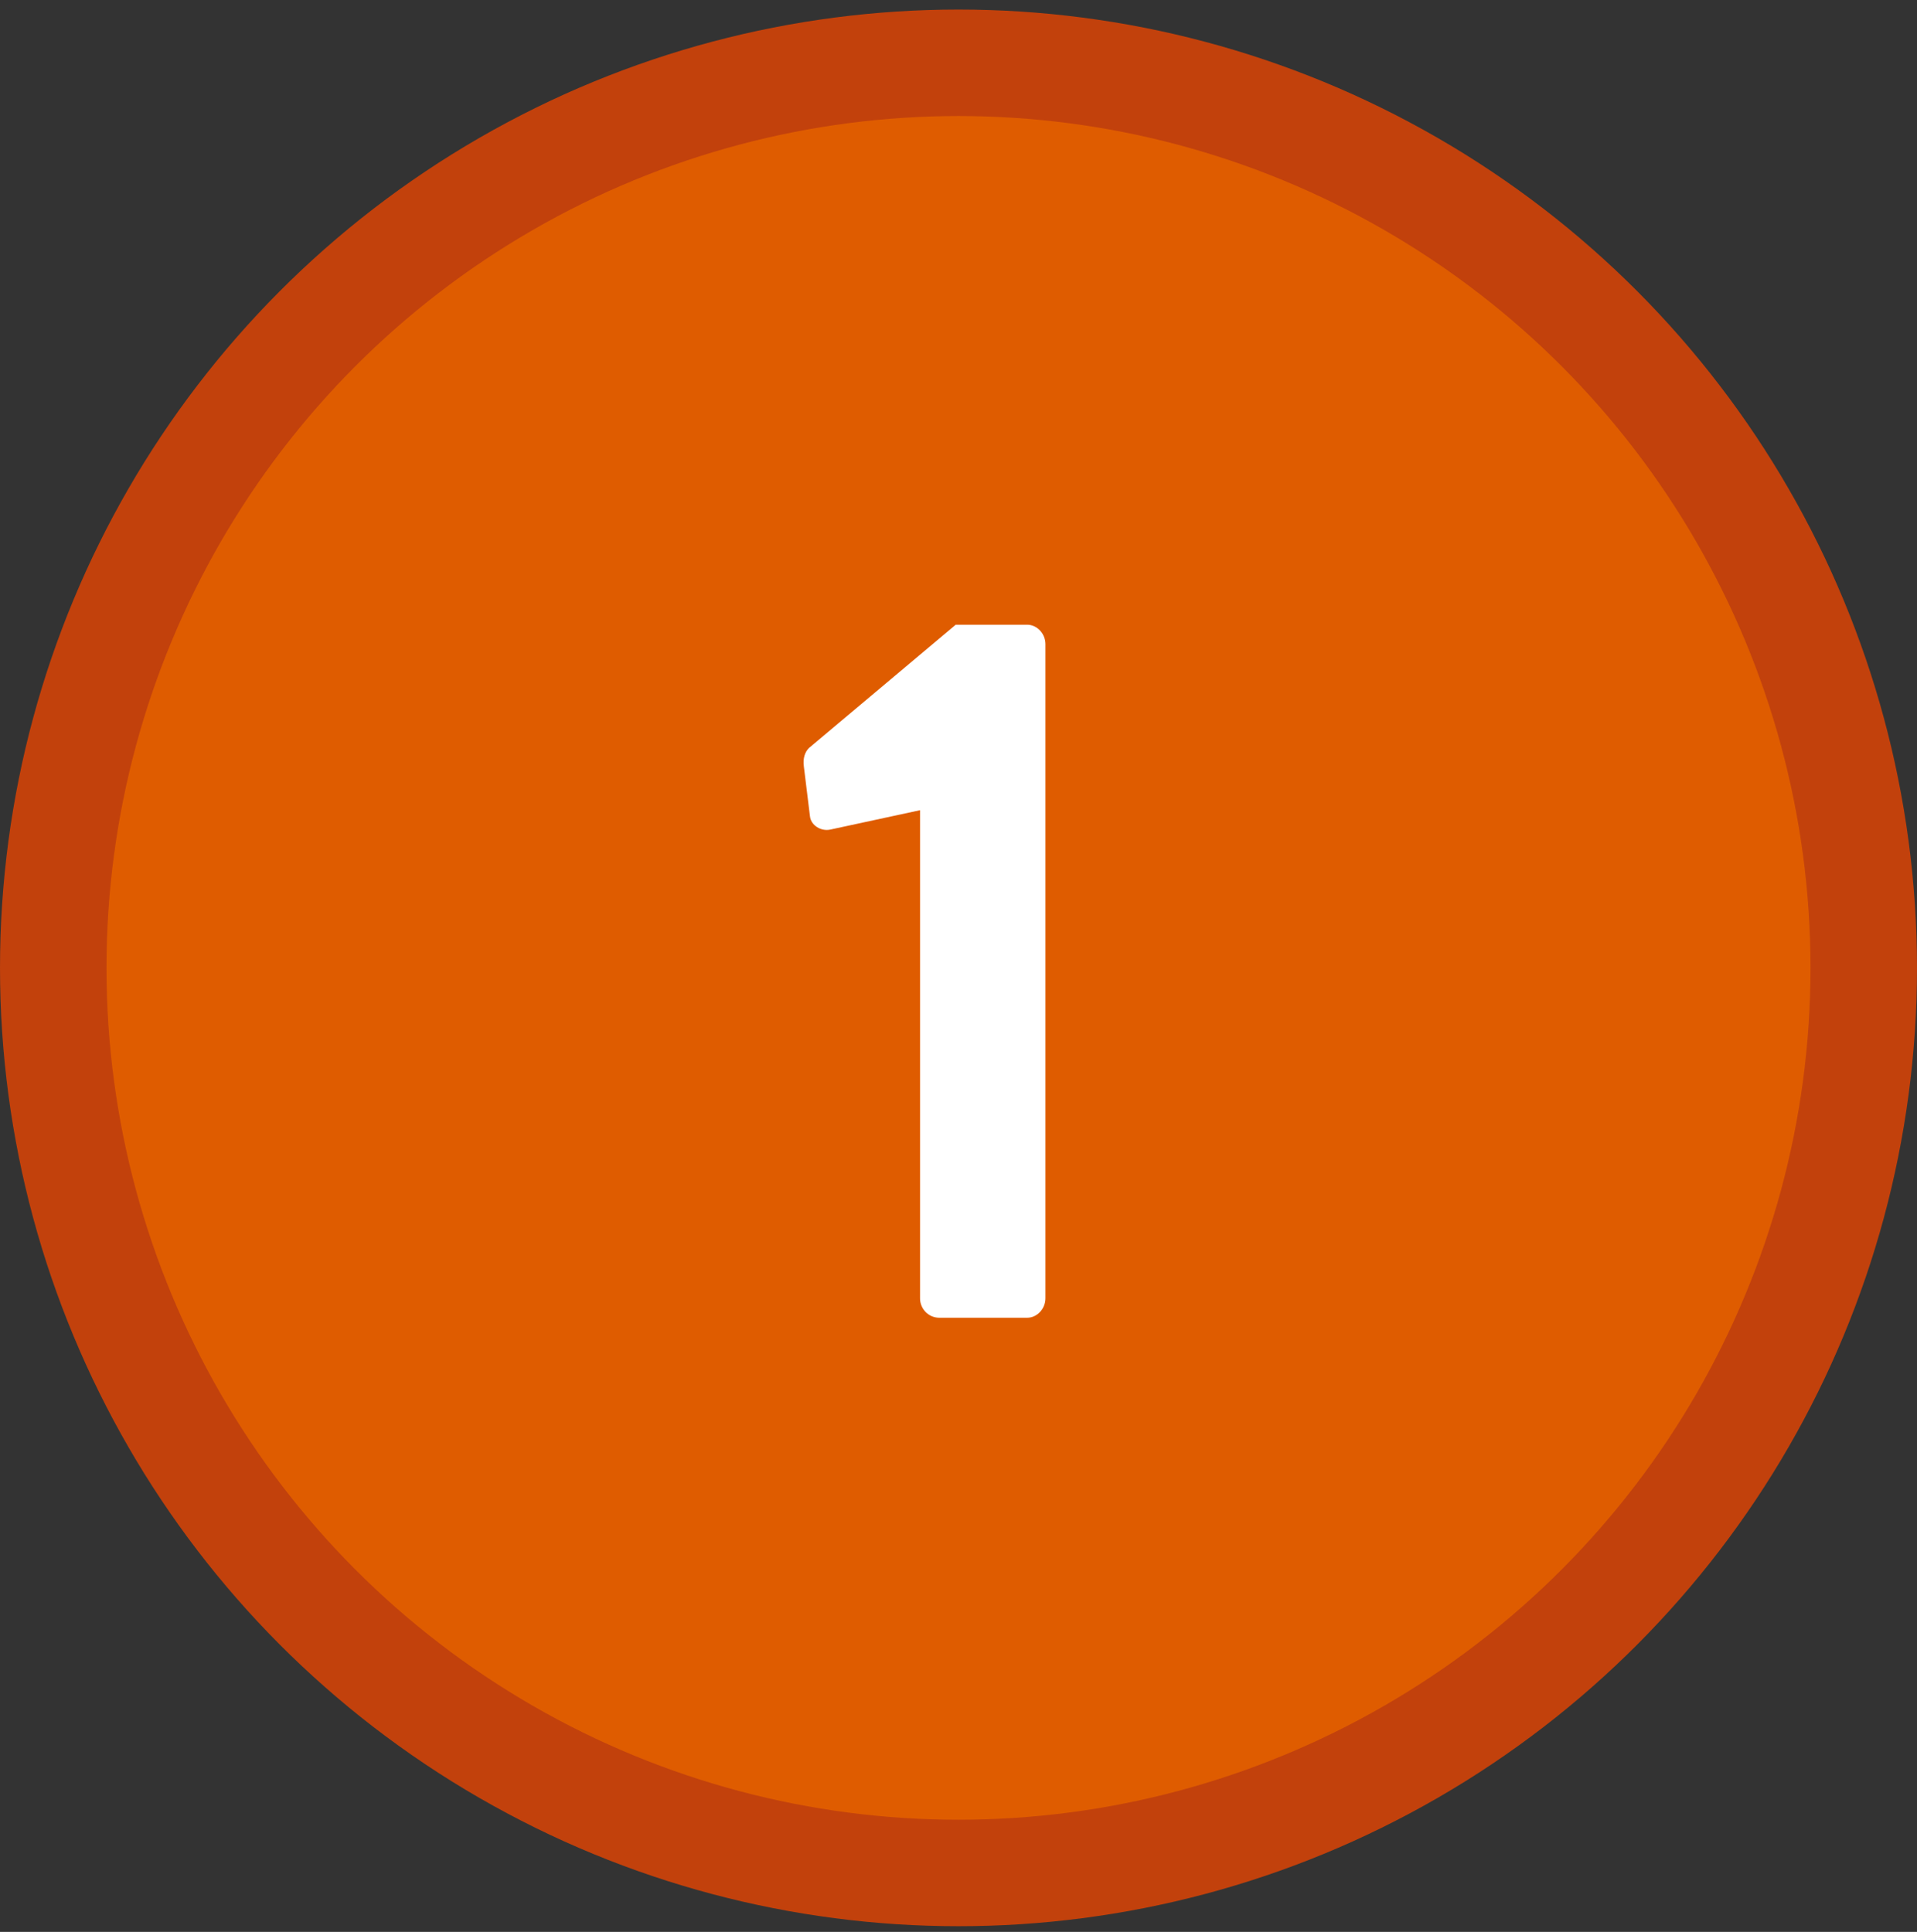 <?xml version="1.0" encoding="UTF-8"?> <svg xmlns="http://www.w3.org/2000/svg" width="126" height="127" viewBox="0 0 126 127" fill="none"><rect x="0" y="0" width="126" height="127" fill="#333333" stroke="none"/><circle cx="63" cy="63.628" r="63" fill="#C2410C"></circle><circle cx="63" cy="63.628" r="56" fill="#DF5C00"></circle><path d="M60.473 85.355V53.262L54.577 54.535C53.974 54.669 53.304 54.267 53.237 53.664L52.835 50.381C52.768 49.845 52.902 49.443 53.17 49.175L62.818 41.068H67.508C68.178 41.068 68.714 41.671 68.714 42.341V85.355C68.714 86.025 68.178 86.628 67.508 86.628H61.746C61.009 86.628 60.473 86.025 60.473 85.355Z" fill="white"></path></svg> 